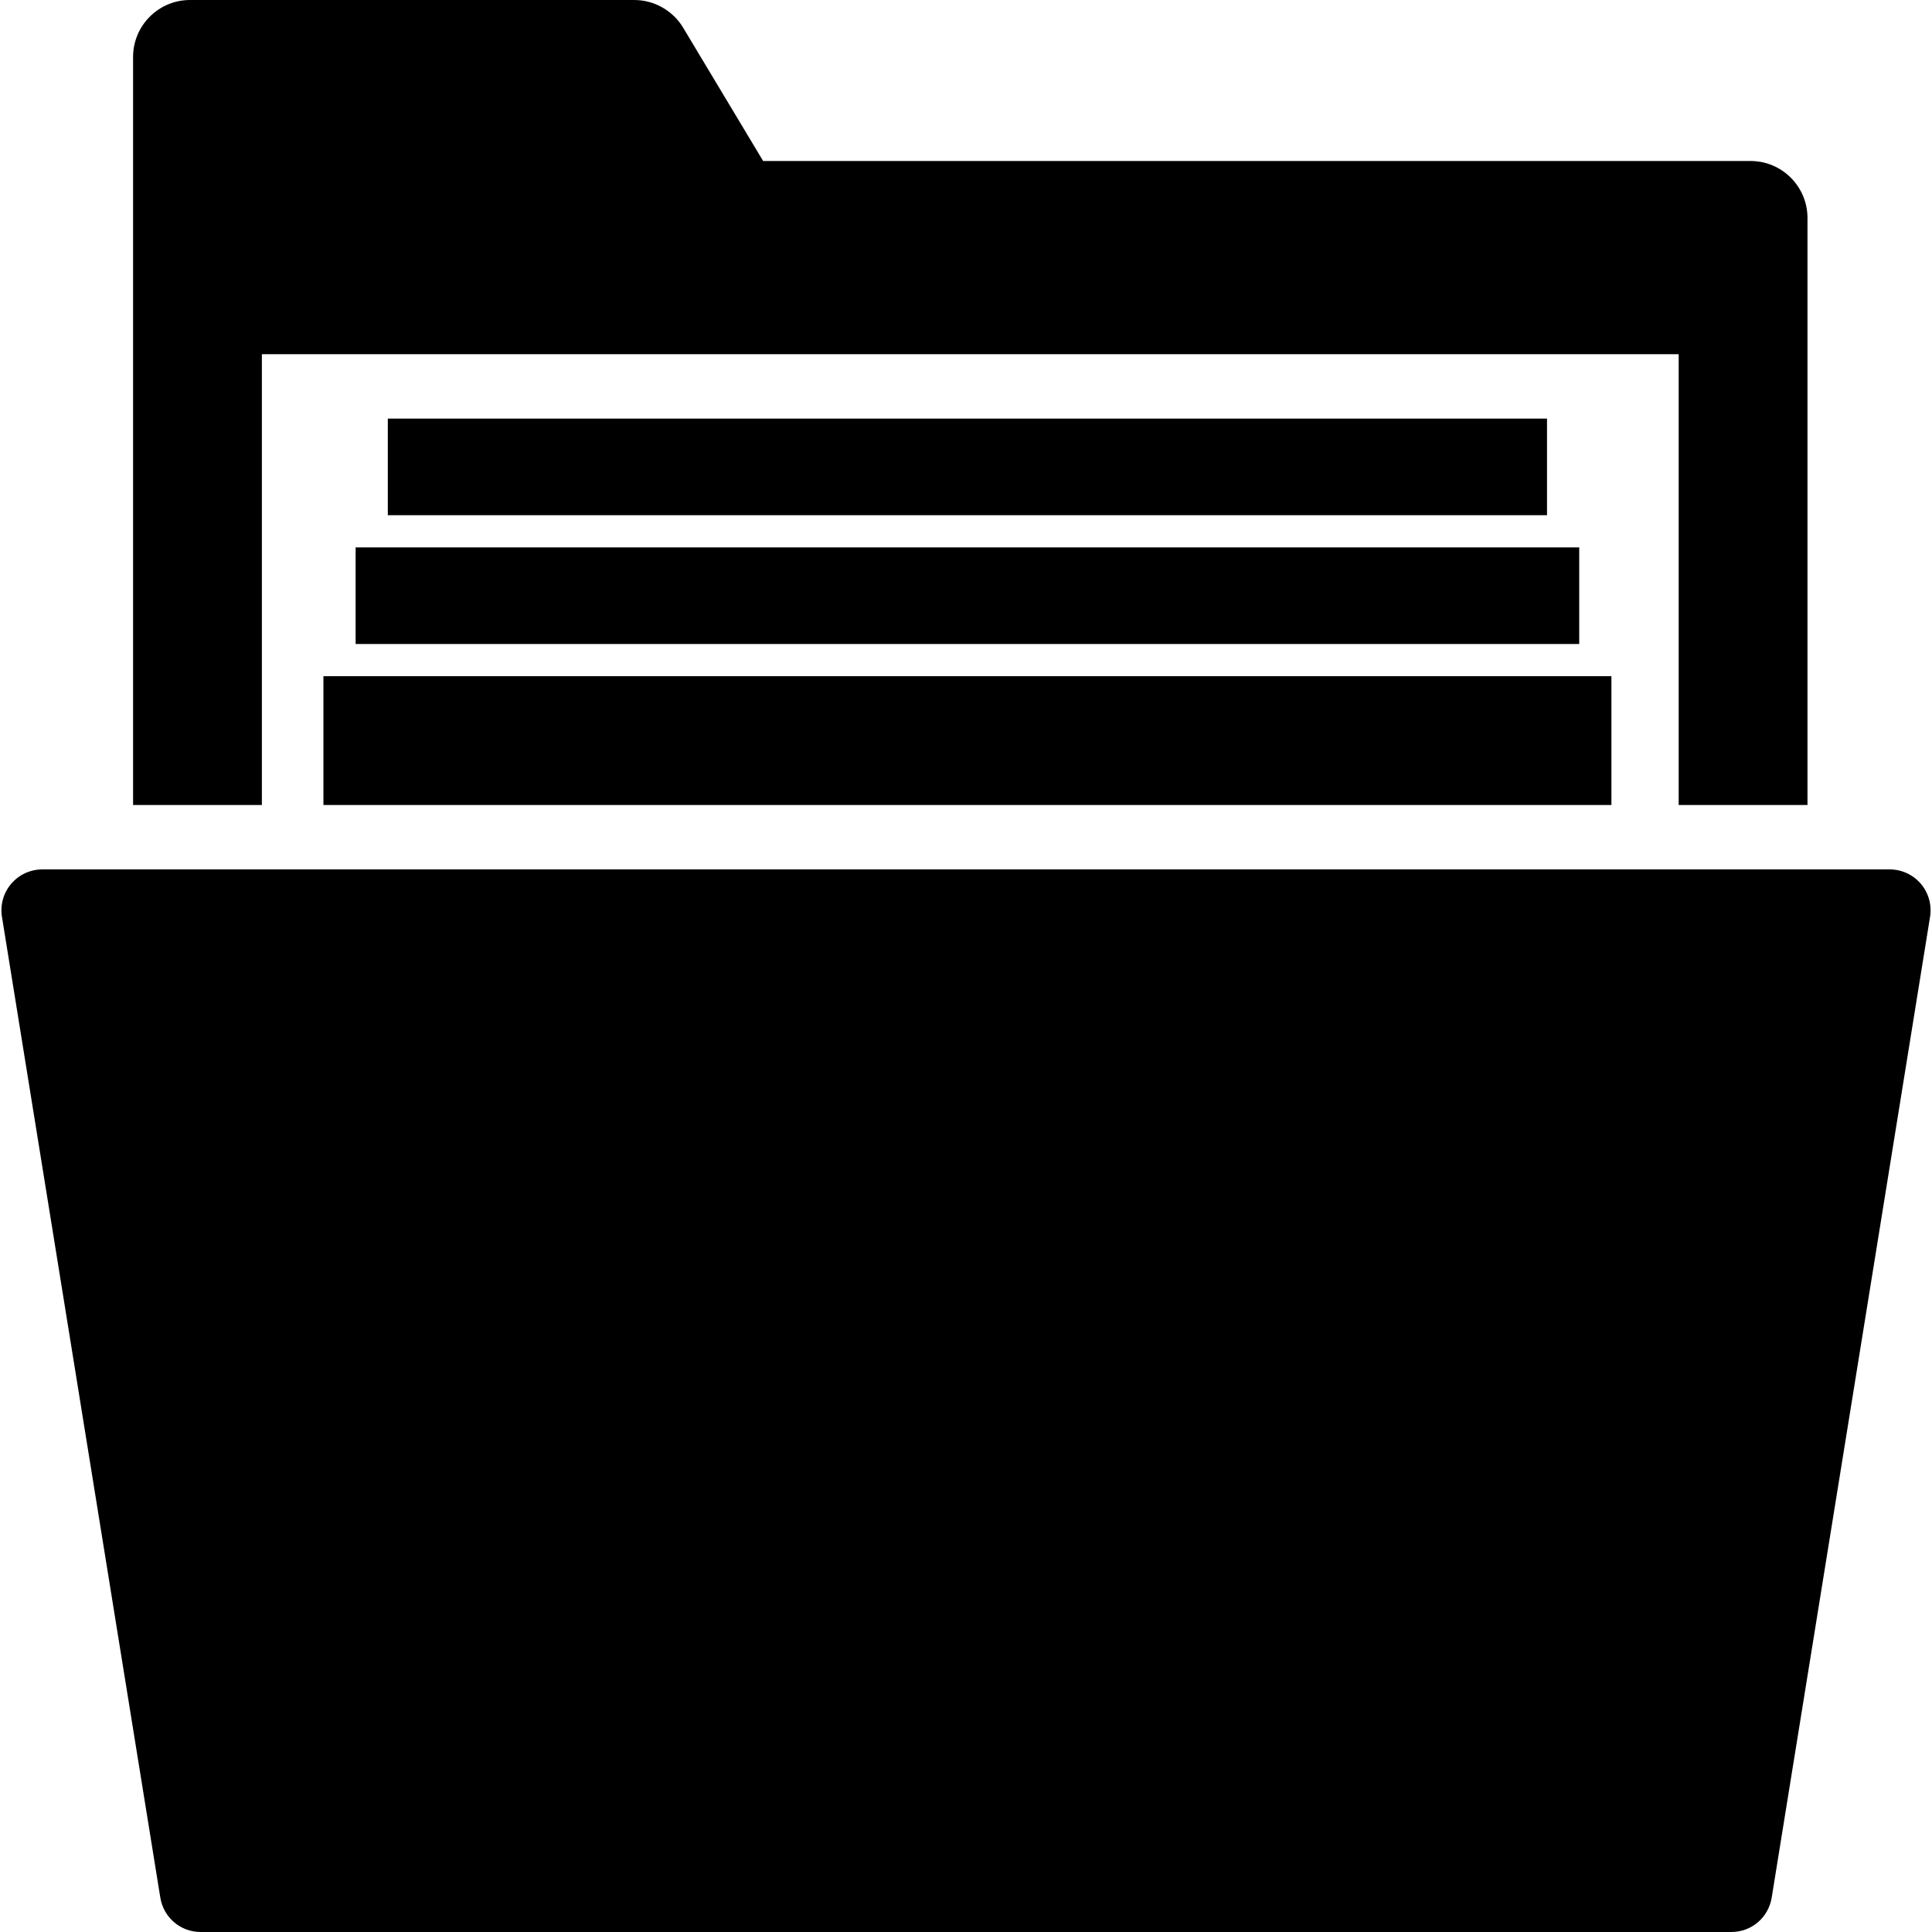<?xml version="1.0" encoding="iso-8859-1"?>
<!-- Uploaded to: SVG Repo, www.svgrepo.com, Generator: SVG Repo Mixer Tools -->
<svg fill="#000000" version="1.1" id="Capa_1" xmlns="http://www.w3.org/2000/svg" xmlns:xlink="http://www.w3.org/1999/xlink" 
	 viewBox="0 0 60 60" xml:space="preserve">
<g>
	<path d="M59.65,27.443C59.408,27.162,59.057,27,58.685,27H1.316c-0.37,0-0.722,0.161-0.963,0.441
		c-0.242,0.28-0.35,0.651-0.294,1.02l4.918,30.461C5.074,59.547,5.602,60,6.233,60h47.534c0.632,0,1.16-0.453,1.257-1.081
		l4.917-30.454C59.997,28.098,59.892,27.726,59.65,27.443z"/>
	<path d="M8.133,11h44v14h4V6.768C56.133,5.793,55.34,5,54.366,5H23.7l-2.485-4.141C20.897,0.329,20.316,0,19.699,0H5.901
		C4.926,0,4.133,0.793,4.133,1.768V25h4V11z"/>
	<rect x="10.044" y="21" width="40" height="4"/>
	<rect x="11.044" y="17" width="38" height="3"/>
	<rect x="12.044" y="13" width="36" height="3"/>
</g>
</svg>
